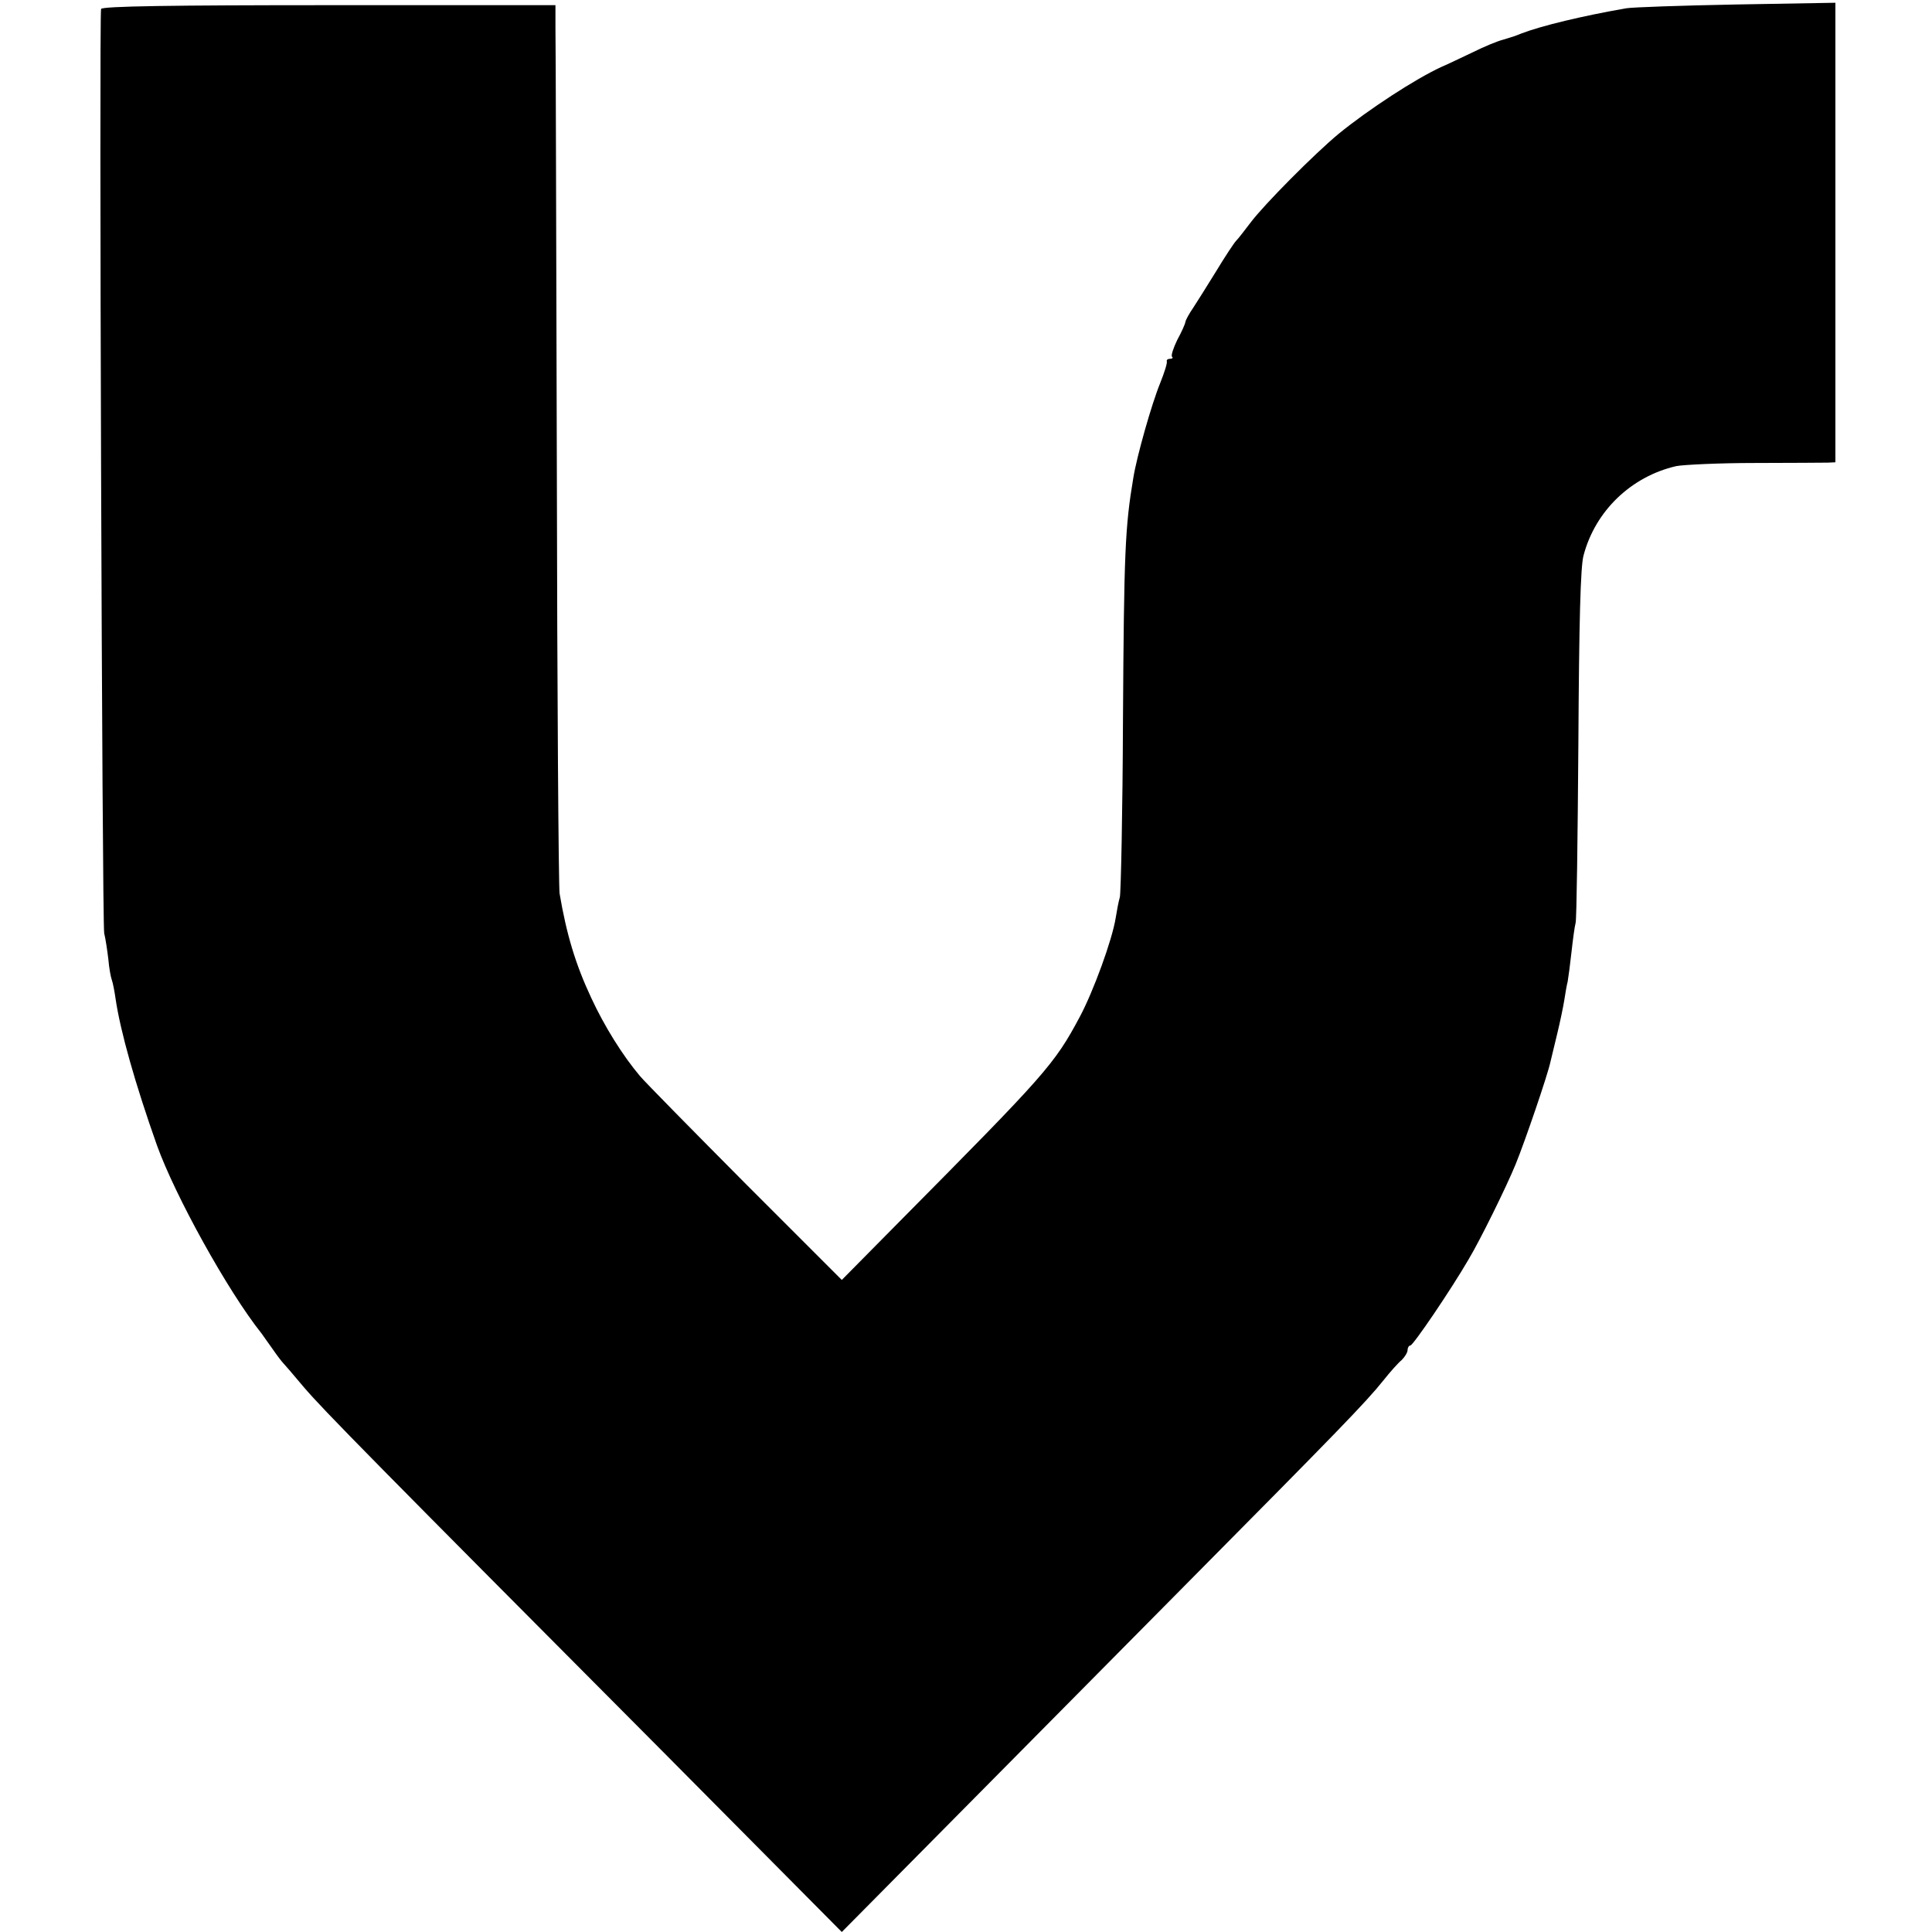 <?xml version="1.0" standalone="no"?>
<!DOCTYPE svg PUBLIC "-//W3C//DTD SVG 20010904//EN"
 "http://www.w3.org/TR/2001/REC-SVG-20010904/DTD/svg10.dtd">
<svg version="1.0" xmlns="http://www.w3.org/2000/svg"
 width="560pt" height="560pt" viewBox="0 0 560 560"
 preserveAspectRatio="xMidYMid meet">
<g transform="translate(0,560) scale(0.1,-0.1)"
fill="#000000" stroke="none">
<path d="M293 5574 c-6 -17 3 -2647 9 -2679 4 -16 9 -50 12 -75 2 -25 7 -52
10 -60 3 -8 8 -33 11 -55 14 -95 57 -247 120 -425 53 -147 205 -422 303 -545
4 -5 18 -26 32 -45 13 -19 27 -37 30 -40 3 -3 30 -34 60 -70 57 -67 204 -216
1051 -1067 l509 -513 305 308 c167 169 480 485 695 702 434 438 519 525 570
589 19 24 43 51 53 59 9 9 17 22 17 29 0 7 4 13 8 13 8 0 118 162 169 250 33
55 109 209 136 275 27 66 93 259 101 297 3 12 12 50 20 83 8 33 17 76 20 95 3
19 7 44 10 55 2 11 7 49 11 85 4 36 9 74 12 85 3 11 6 245 8 520 2 350 6 513
15 545 34 129 138 229 269 259 22 4 124 9 228 9 103 0 198 1 211 1 l22 1 0
666 0 666 -287 -5 c-159 -3 -302 -8 -319 -11 -127 -22 -247 -51 -304 -73 -20
-8 -20 -8 -53 -18 -16 -4 -55 -20 -87 -36 -32 -15 -73 -35 -92 -43 -76 -35
-211 -123 -298 -194 -70 -58 -216 -205 -255 -257 -17 -22 -35 -46 -42 -53 -6
-6 -33 -47 -59 -90 -26 -42 -56 -90 -66 -105 -11 -16 -21 -34 -22 -40 -1 -7
-12 -31 -24 -53 -11 -23 -18 -44 -15 -48 4 -3 1 -6 -5 -6 -7 0 -11 -3 -10 -7
2 -5 -7 -33 -19 -63 -25 -61 -68 -213 -78 -275 -24 -143 -27 -214 -30 -700 -1
-269 -6 -501 -9 -515 -4 -14 -9 -41 -12 -60 -10 -64 -65 -214 -104 -287 -74
-139 -100 -167 -521 -592 l-169 -171 -278 278 c-152 153 -290 293 -307 313
-50 59 -103 144 -141 226 -46 98 -72 185 -92 303 -3 19 -7 577 -8 1240 -2 663
-3 1234 -4 1270 l0 65 -656 0 c-453 0 -658 -3 -661 -11z"/>
</g>
</svg>
